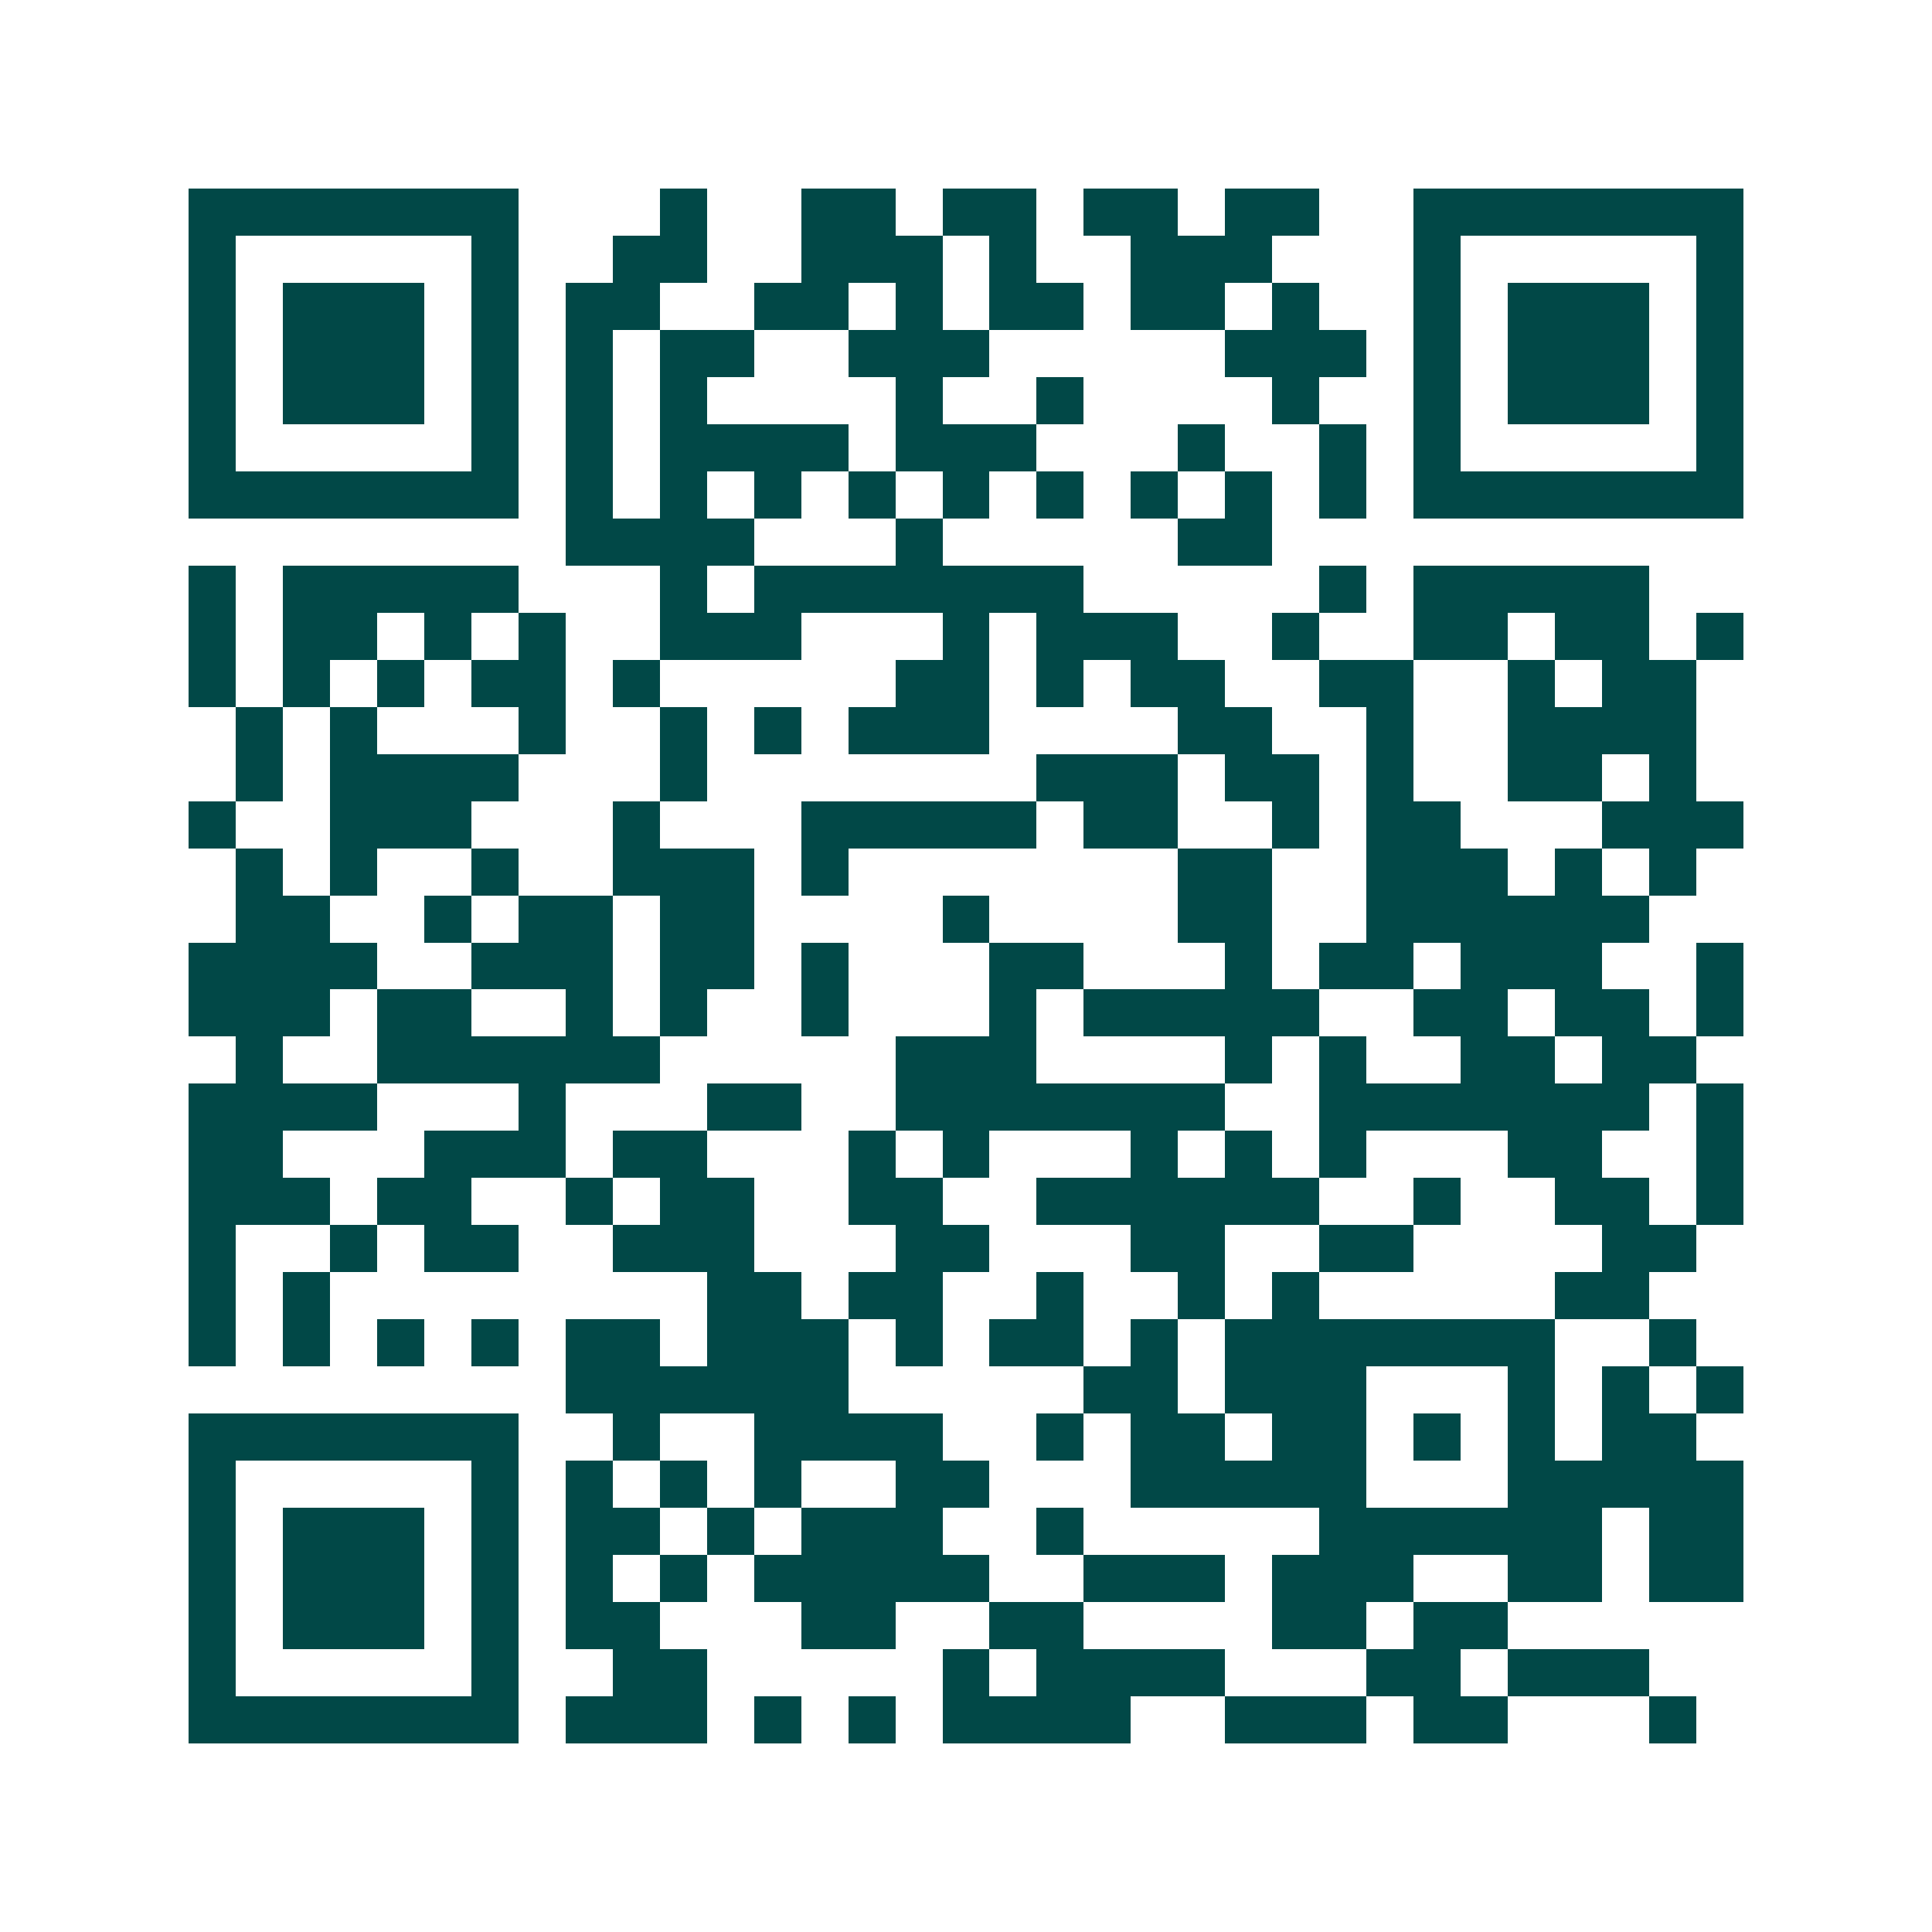 <svg xmlns="http://www.w3.org/2000/svg" width="200" height="200" viewBox="0 0 41 41" shape-rendering="crispEdges"><path fill="#ffffff" d="M0 0h41v41H0z"/><path stroke="#014847" d="M4 4.5h7m3 0h1m2 0h2m1 0h2m1 0h2m1 0h2m2 0h7M4 5.5h1m5 0h1m2 0h2m2 0h3m1 0h1m2 0h3m3 0h1m5 0h1M4 6.5h1m1 0h3m1 0h1m1 0h2m2 0h2m1 0h1m1 0h2m1 0h2m1 0h1m2 0h1m1 0h3m1 0h1M4 7.5h1m1 0h3m1 0h1m1 0h1m1 0h2m2 0h3m5 0h3m1 0h1m1 0h3m1 0h1M4 8.5h1m1 0h3m1 0h1m1 0h1m1 0h1m4 0h1m2 0h1m4 0h1m2 0h1m1 0h3m1 0h1M4 9.5h1m5 0h1m1 0h1m1 0h4m1 0h3m3 0h1m2 0h1m1 0h1m5 0h1M4 10.5h7m1 0h1m1 0h1m1 0h1m1 0h1m1 0h1m1 0h1m1 0h1m1 0h1m1 0h1m1 0h7M12 11.5h4m3 0h1m5 0h2M4 12.5h1m1 0h5m3 0h1m1 0h7m5 0h1m1 0h5M4 13.5h1m1 0h2m1 0h1m1 0h1m2 0h3m3 0h1m1 0h3m2 0h1m2 0h2m1 0h2m1 0h1M4 14.5h1m1 0h1m1 0h1m1 0h2m1 0h1m5 0h2m1 0h1m1 0h2m2 0h2m2 0h1m1 0h2M5 15.5h1m1 0h1m3 0h1m2 0h1m1 0h1m1 0h3m4 0h2m2 0h1m2 0h4M5 16.5h1m1 0h4m3 0h1m7 0h3m1 0h2m1 0h1m2 0h2m1 0h1M4 17.5h1m2 0h3m3 0h1m3 0h5m1 0h2m2 0h1m1 0h2m3 0h3M5 18.5h1m1 0h1m2 0h1m2 0h3m1 0h1m7 0h2m2 0h3m1 0h1m1 0h1M5 19.5h2m2 0h1m1 0h2m1 0h2m4 0h1m4 0h2m2 0h6M4 20.5h4m2 0h3m1 0h2m1 0h1m3 0h2m3 0h1m1 0h2m1 0h3m2 0h1M4 21.5h3m1 0h2m2 0h1m1 0h1m2 0h1m3 0h1m1 0h5m2 0h2m1 0h2m1 0h1M5 22.5h1m2 0h6m5 0h3m4 0h1m1 0h1m2 0h2m1 0h2M4 23.5h4m3 0h1m3 0h2m2 0h7m2 0h7m1 0h1M4 24.5h2m3 0h3m1 0h2m3 0h1m1 0h1m3 0h1m1 0h1m1 0h1m3 0h2m2 0h1M4 25.5h3m1 0h2m2 0h1m1 0h2m2 0h2m2 0h6m2 0h1m2 0h2m1 0h1M4 26.5h1m2 0h1m1 0h2m2 0h3m3 0h2m3 0h2m2 0h2m4 0h2M4 27.5h1m1 0h1m8 0h2m1 0h2m2 0h1m2 0h1m1 0h1m5 0h2M4 28.5h1m1 0h1m1 0h1m1 0h1m1 0h2m1 0h3m1 0h1m1 0h2m1 0h1m1 0h7m2 0h1M12 29.5h6m5 0h2m1 0h3m3 0h1m1 0h1m1 0h1M4 30.5h7m2 0h1m2 0h4m2 0h1m1 0h2m1 0h2m1 0h1m1 0h1m1 0h2M4 31.5h1m5 0h1m1 0h1m1 0h1m1 0h1m2 0h2m3 0h5m3 0h5M4 32.5h1m1 0h3m1 0h1m1 0h2m1 0h1m1 0h3m2 0h1m5 0h6m1 0h2M4 33.5h1m1 0h3m1 0h1m1 0h1m1 0h1m1 0h5m2 0h3m1 0h3m2 0h2m1 0h2M4 34.5h1m1 0h3m1 0h1m1 0h2m3 0h2m2 0h2m4 0h2m1 0h2M4 35.5h1m5 0h1m2 0h2m5 0h1m1 0h4m3 0h2m1 0h3M4 36.5h7m1 0h3m1 0h1m1 0h1m1 0h4m2 0h3m1 0h2m3 0h1"/></svg>
